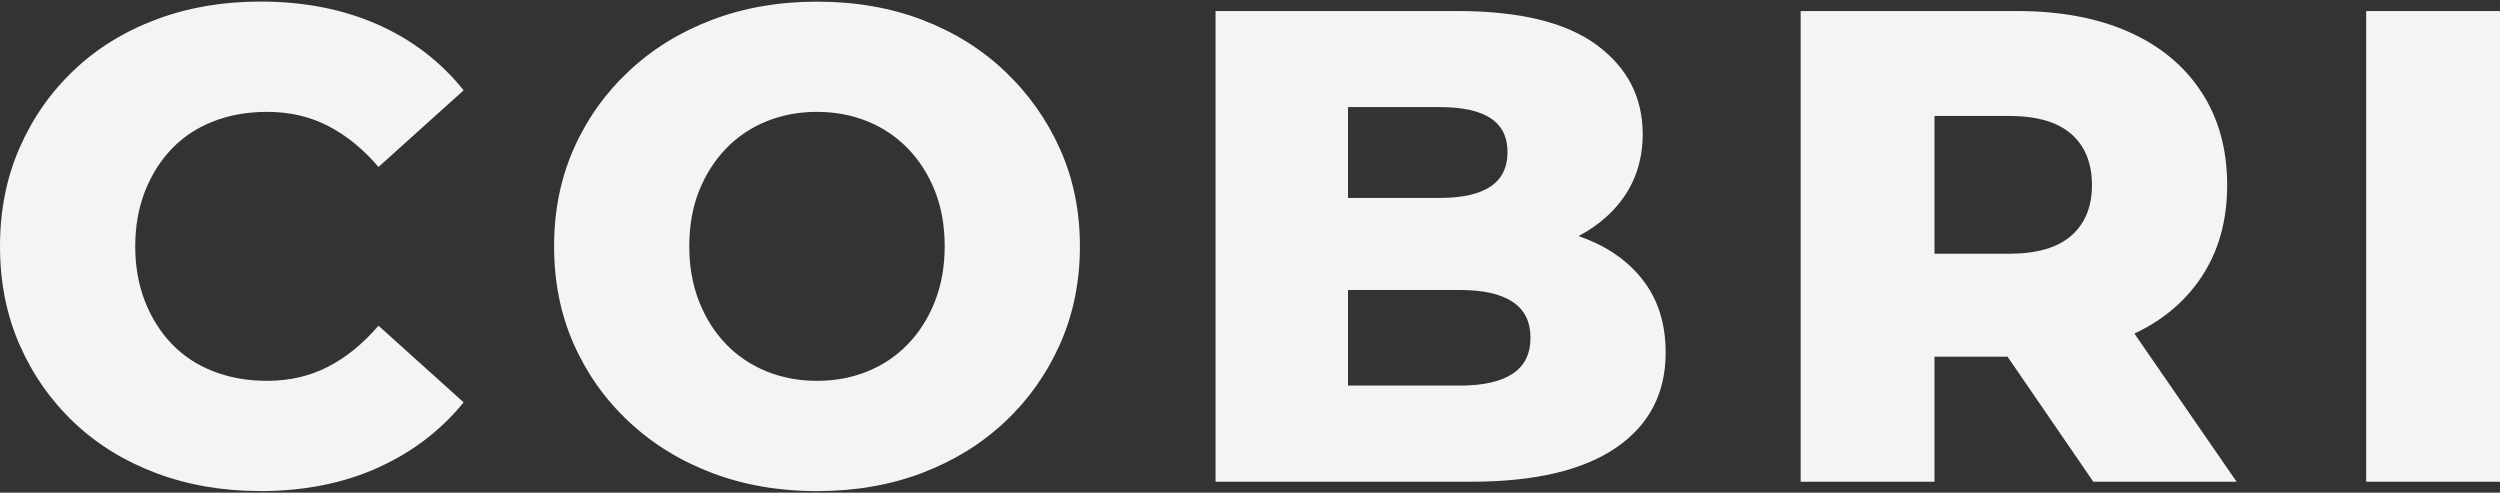 <?xml version="1.0" encoding="UTF-8"?> <svg xmlns="http://www.w3.org/2000/svg" width="137" height="27" viewBox="0 0 137 27" fill="none"><rect x="0" y="0" width="137" height="27" fill="#333333" stroke="none"/><path d="M14.259 26.909C12.209 26.909 10.314 26.584 8.574 25.933C6.834 25.282 5.328 24.356 4.055 23.151C2.784 21.946 1.79 20.528 1.074 18.896C0.357 17.261 0 15.463 0 13.498C0 11.533 0.357 9.734 1.074 8.1C1.79 6.465 2.784 5.047 4.055 3.844C5.326 2.639 6.831 1.713 8.574 1.062C10.314 0.411 12.209 0.086 14.259 0.086C16.654 0.086 18.796 0.503 20.686 1.338C22.576 2.172 24.149 3.377 25.407 4.95L20.741 9.15C19.902 8.167 18.981 7.419 17.982 6.902C16.983 6.385 15.865 6.13 14.631 6.13C13.57 6.13 12.594 6.301 11.705 6.646C10.816 6.989 10.057 7.488 9.428 8.139C8.799 8.79 8.304 9.57 7.947 10.479C7.59 11.389 7.411 12.395 7.411 13.5C7.411 14.605 7.59 15.612 7.947 16.521C8.304 17.43 8.799 18.21 9.428 18.861C10.057 19.512 10.816 20.009 11.705 20.354C12.594 20.697 13.57 20.87 14.631 20.87C15.865 20.87 16.983 20.612 17.982 20.095C18.981 19.579 19.902 18.831 20.741 17.847L25.407 22.048C24.149 23.596 22.574 24.793 20.686 25.64C18.796 26.487 16.656 26.912 14.259 26.912V26.909ZM44.77 26.914C42.696 26.914 40.783 26.584 39.03 25.921C37.277 25.258 35.752 24.319 34.456 23.101C33.16 21.887 32.154 20.466 31.437 18.846C30.721 17.224 30.364 15.443 30.364 13.502C30.364 11.562 30.721 9.781 31.437 8.159C32.154 6.537 33.16 5.119 34.456 3.904C35.752 2.687 37.277 1.748 39.03 1.084C40.783 0.421 42.696 0.091 44.77 0.091C46.87 0.091 48.788 0.421 50.531 1.084C52.271 1.748 53.784 2.687 55.067 3.904C56.35 5.121 57.357 6.539 58.086 8.159C58.815 9.781 59.179 11.562 59.179 13.502C59.179 15.443 58.815 17.231 58.086 18.863C57.357 20.498 56.35 21.916 55.067 23.119C53.784 24.323 52.271 25.255 50.531 25.918C48.79 26.581 46.87 26.912 44.77 26.912V26.914ZM44.77 20.87C45.759 20.87 46.678 20.699 47.529 20.354C48.381 20.011 49.122 19.512 49.751 18.861C50.381 18.21 50.875 17.43 51.232 16.521C51.589 15.612 51.769 14.605 51.769 13.5C51.769 12.37 51.589 11.356 51.232 10.46C50.875 9.563 50.381 8.79 49.751 8.139C49.122 7.488 48.381 6.992 47.529 6.646C46.678 6.303 45.757 6.13 44.77 6.13C43.782 6.13 42.863 6.301 42.011 6.646C41.16 6.989 40.418 7.488 39.789 8.139C39.16 8.79 38.666 9.565 38.309 10.46C37.952 11.356 37.772 12.37 37.772 13.5C37.772 14.605 37.952 15.612 38.309 16.521C38.666 17.43 39.16 18.21 39.789 18.861C40.418 19.512 41.16 20.009 42.011 20.354C42.863 20.697 43.784 20.87 44.77 20.87ZM66.612 26.398V0.605H79.871C83.279 0.605 85.82 1.226 87.501 2.465C89.179 3.705 90.02 5.332 90.02 7.347C90.02 8.673 89.668 9.833 88.964 10.83C88.26 11.823 87.273 12.611 86 13.187C84.729 13.763 83.216 14.054 81.463 14.054L82.205 12.285C84.033 12.285 85.626 12.561 86.984 13.115C88.342 13.669 89.398 14.466 90.15 15.51C90.904 16.553 91.278 17.825 91.278 19.323C91.278 21.559 90.372 23.297 88.557 24.537C86.742 25.777 84.095 26.398 80.612 26.398H66.612ZM73.871 21.129H80.018C81.276 21.129 82.232 20.913 82.889 20.483C83.543 20.053 83.87 19.395 83.87 18.511C83.87 17.626 83.543 16.97 82.889 16.538C82.235 16.108 81.279 15.892 80.018 15.892H73.351V10.845H78.907C80.14 10.845 81.066 10.636 81.686 10.219C82.302 9.801 82.612 9.175 82.612 8.338C82.612 7.503 82.302 6.882 81.686 6.477C81.069 6.072 80.143 5.869 78.907 5.869H73.871V21.124V21.129ZM98.676 26.398V0.605H110.529C112.898 0.605 114.943 0.985 116.658 1.748C118.374 2.51 119.702 3.608 120.641 5.047C121.58 6.482 122.049 8.184 122.049 10.149C122.049 12.089 121.58 13.766 120.641 15.179C119.702 16.593 118.376 17.673 116.658 18.421C114.943 19.171 112.898 19.544 110.529 19.544H102.751L106.01 16.486V26.398H98.676ZM114.713 26.398L108.269 17.003H116.084L122.566 26.398H114.713ZM106.01 17.259L102.751 13.905H110.084C111.615 13.905 112.758 13.575 113.51 12.911C114.264 12.248 114.639 11.326 114.639 10.146C114.639 8.942 114.262 8.01 113.51 7.347C112.756 6.684 111.615 6.353 110.084 6.353H102.751L106.01 3V17.259ZM129.667 26.398V0.605H137V26.398H129.667Z" fill="#F4F4F4"></path></svg> 